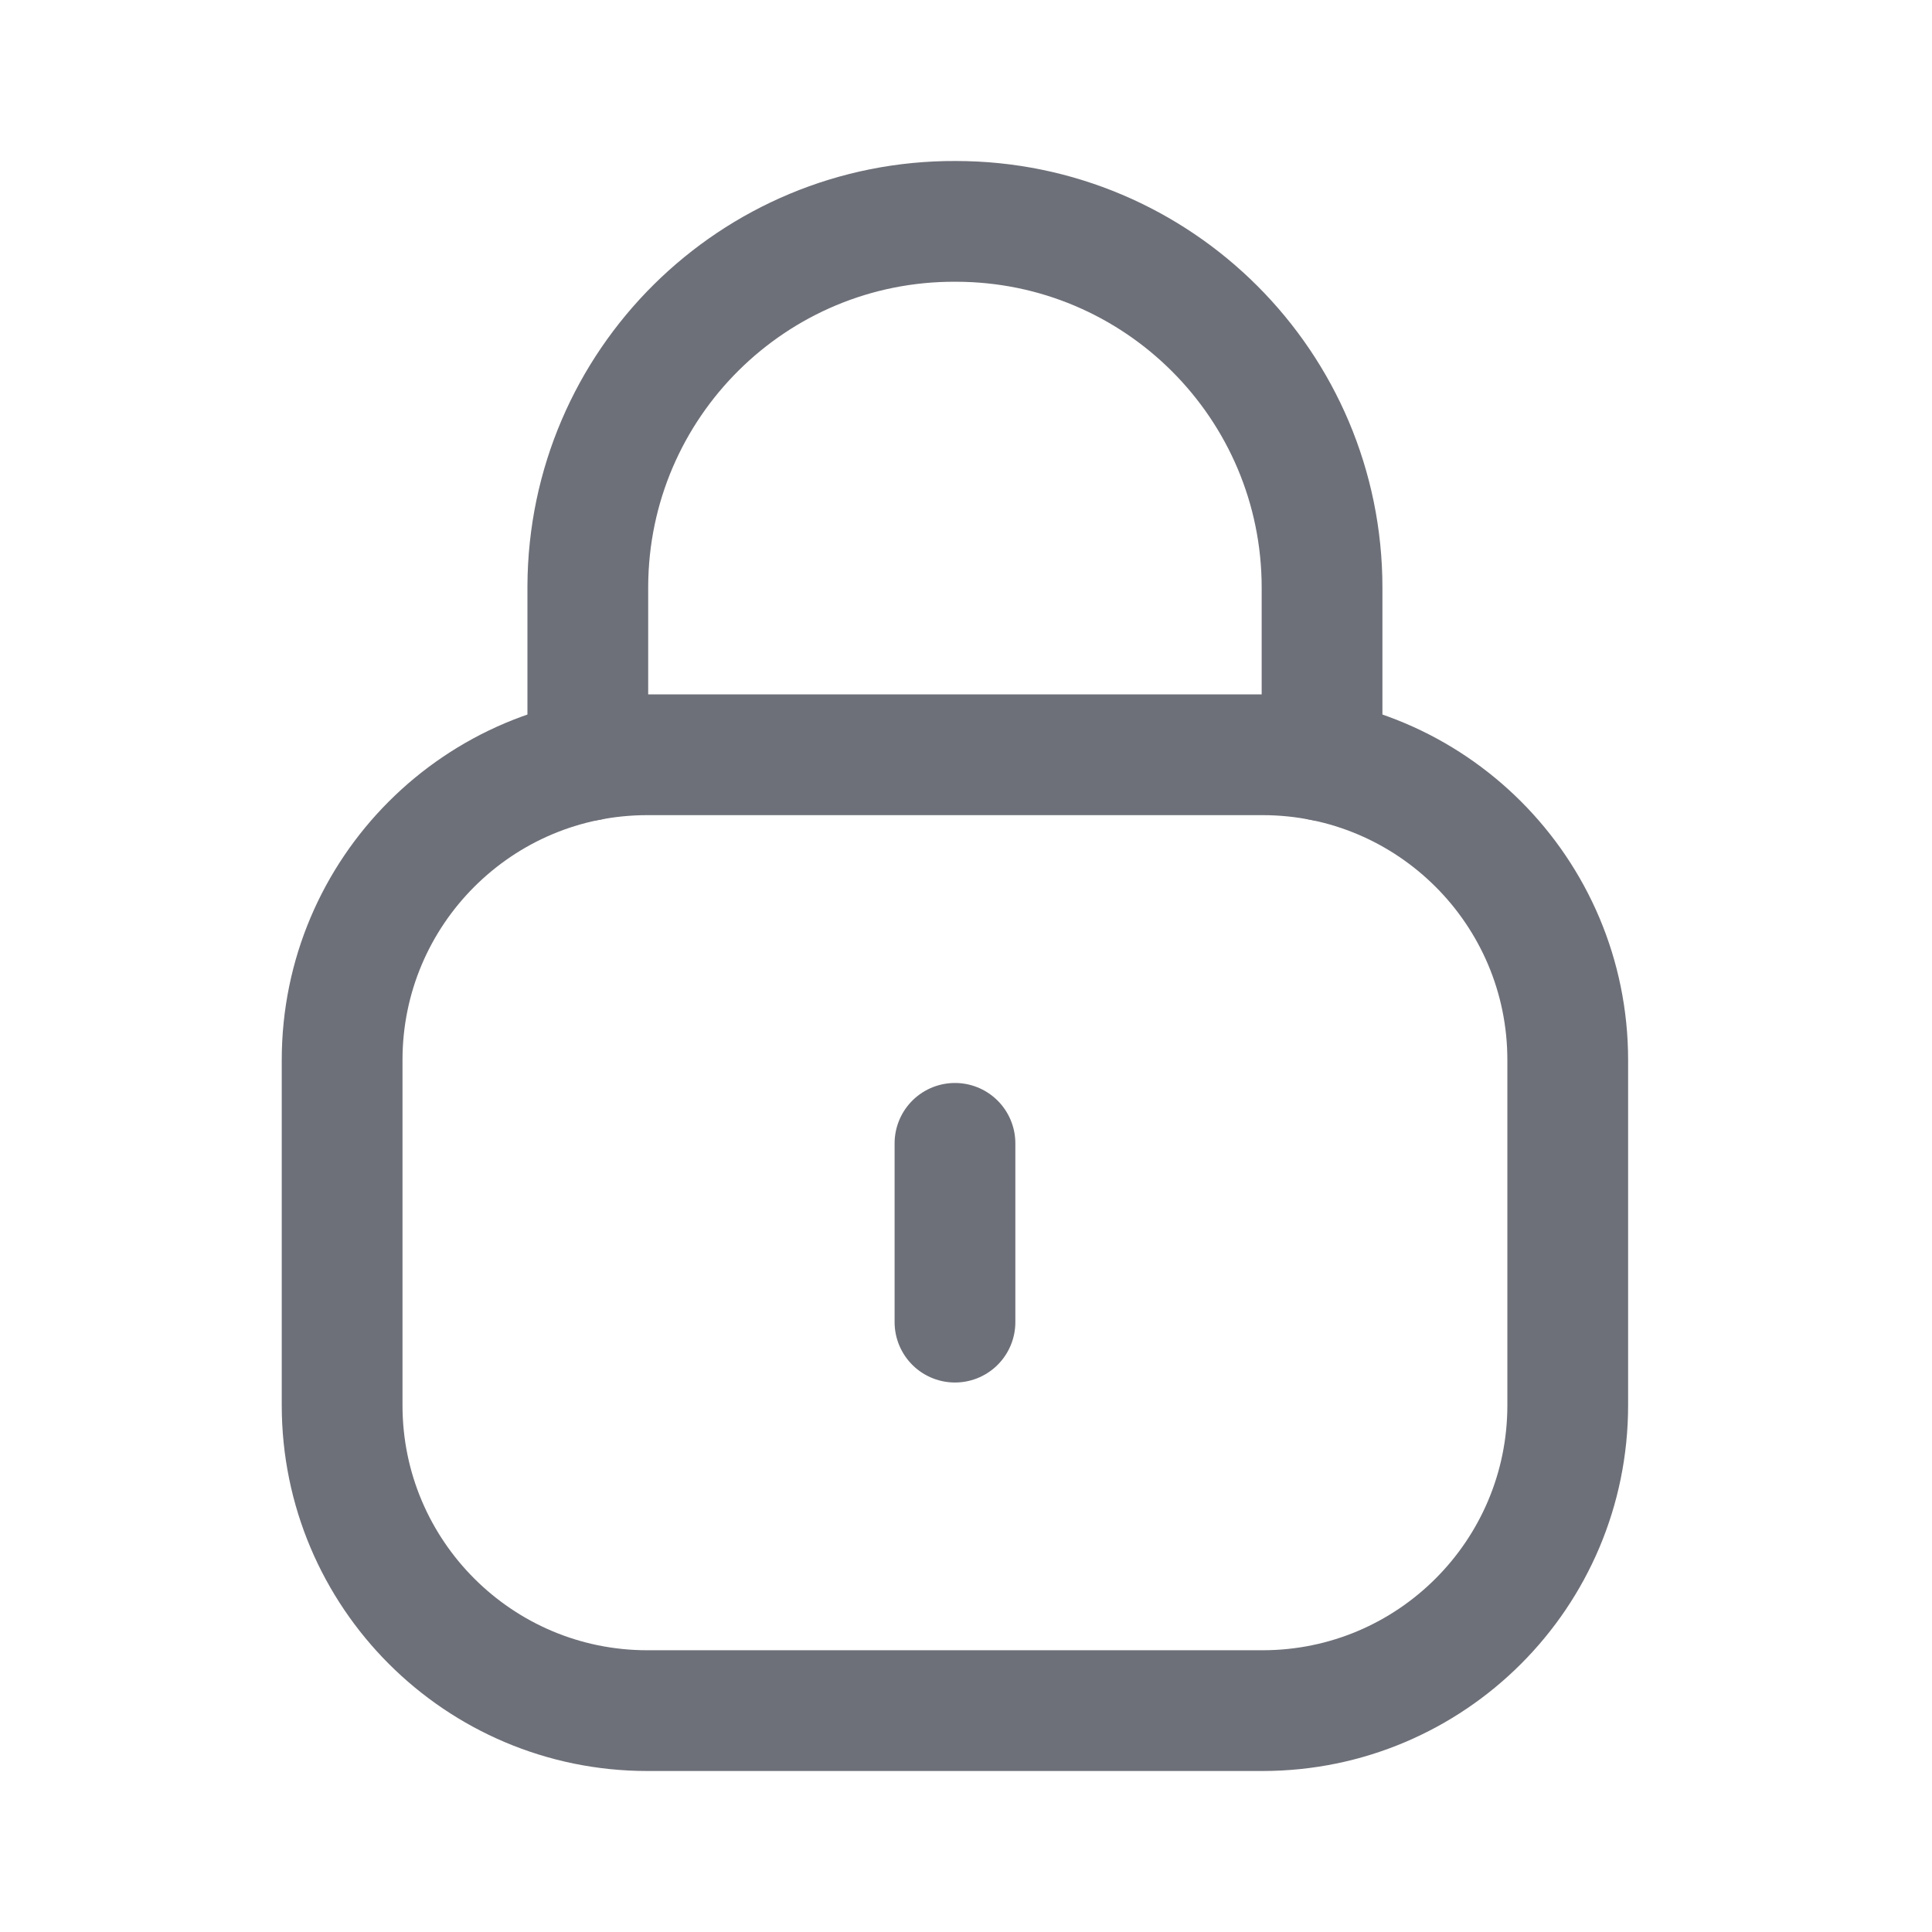 <svg width="24" height="24" viewBox="0 0 24 24" fill="none" xmlns="http://www.w3.org/2000/svg">
  <path d="M16.423 9.448V7.301C16.423 4.788 14.385 2.75 11.872 2.75C9.359 2.739 7.313 4.767 7.302 7.281V7.301V9.448" stroke="#6E7079" stroke-width="1.5" stroke-linecap="round" stroke-linejoin="round"/>
  <path fill-rule="evenodd" clip-rule="evenodd" d="M15.683 21.25H8.042C5.948 21.25 4.25 19.552 4.25 17.457V13.168C4.25 11.073 5.948 9.376 8.042 9.376H15.683C17.777 9.376 19.475 11.073 19.475 13.168V17.457C19.475 19.552 17.777 21.25 15.683 21.25Z" stroke="#6E7079" stroke-width="1.5" stroke-linecap="round" stroke-linejoin="round"/>
  <path d="M11.863 14.203V16.424" stroke="#6E7079" stroke-width="1.5" stroke-linecap="round" stroke-linejoin="round"/>
</svg>
